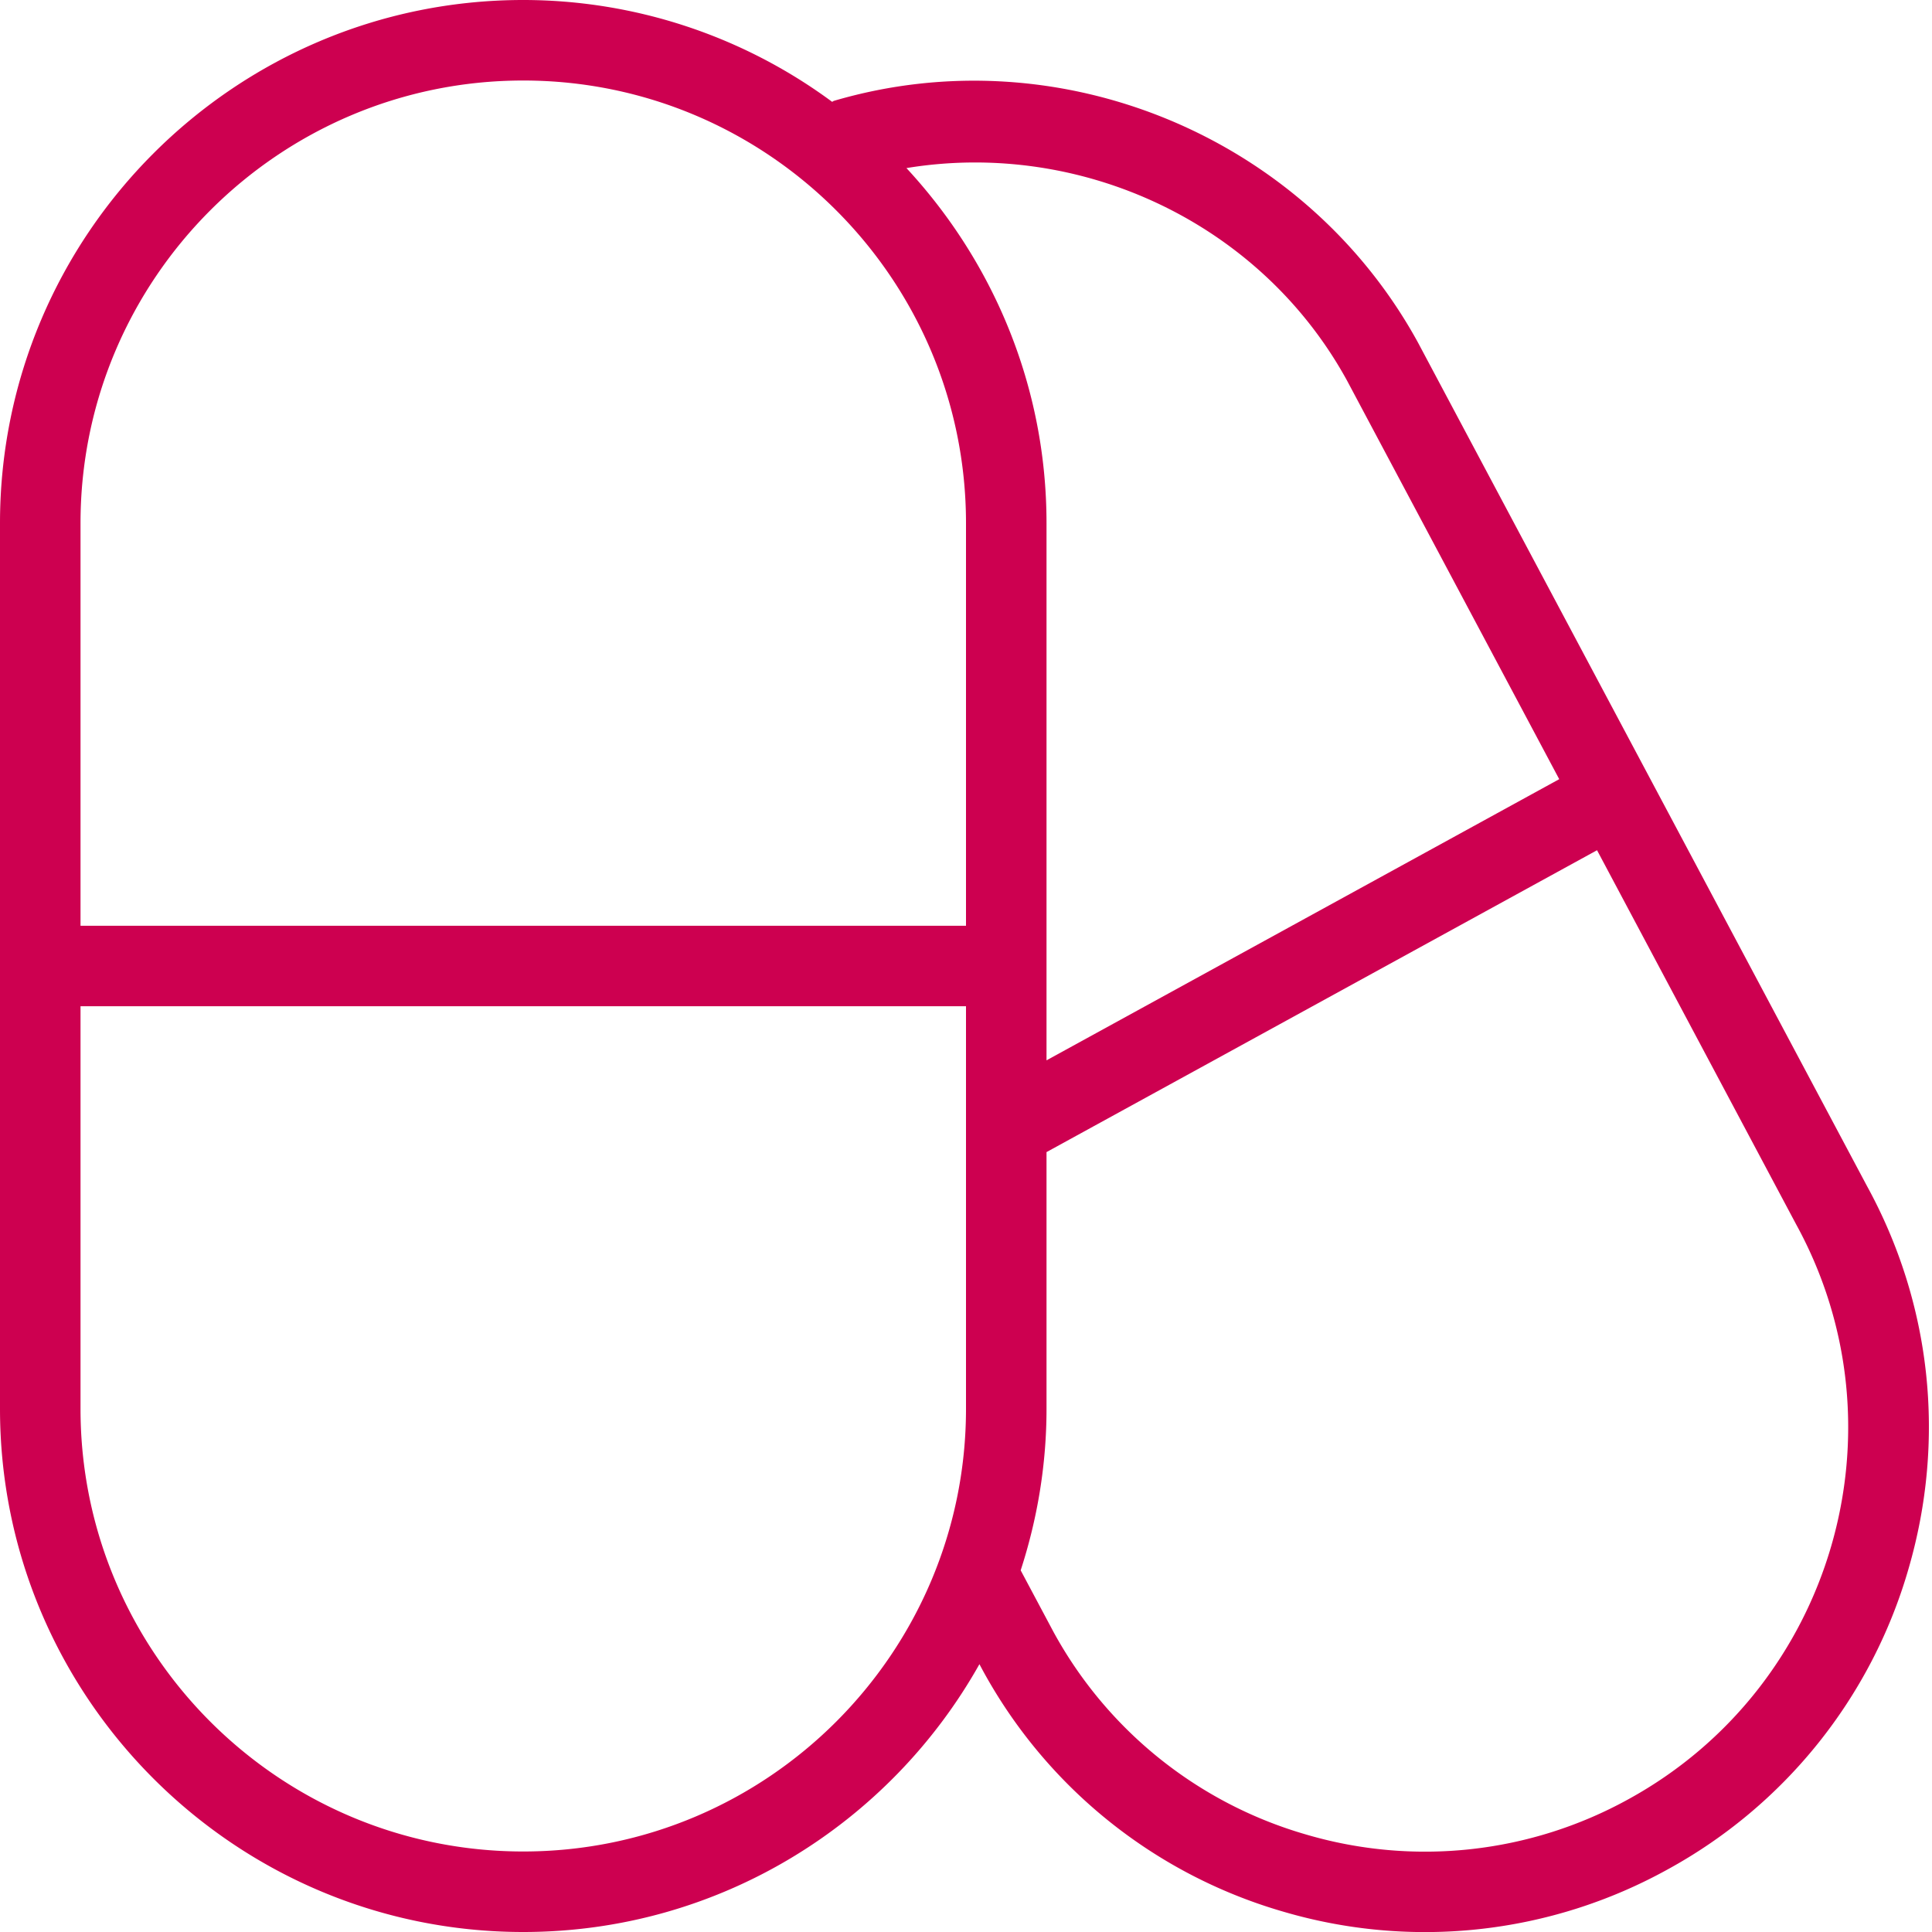 <svg xmlns="http://www.w3.org/2000/svg" width="40" height="40" fill="none"><g clip-path="url(#a)"><path fill="#CD0050" d="M38.652 24.552 29.355 7.087C27.013 2.818 21.93.715 17.265 2.088c-.013.004-.023.015-.037.02A10.767 10.767 0 0 0 10.833 0C4.86 0 0 4.86 0 10.833v18.334C0 35.14 4.86 40 10.833 40c4.054 0 7.589-2.24 9.445-5.545l.067.125a10.364 10.364 0 0 0 6.228 5 10.382 10.382 0 0 0 7.94-.868 10.364 10.364 0 0 0 5-6.229c.78-2.676.474-5.496-.861-7.931ZM27.888 7.878l4.394 8.254-10.615 5.821v-11.12c0-2.838-1.107-5.418-2.9-7.353 3.616-.595 7.33 1.132 9.121 4.398ZM10.833 1.667c5.055 0 9.167 4.111 9.167 9.166v8.334H1.667v-8.334c0-5.055 4.111-9.166 9.166-9.166Zm0 36.666c-5.055 0-9.166-4.111-9.166-9.166v-8.334H20v8.334c0 5.055-4.112 9.166-9.167 9.166Zm22.88-1.081a8.714 8.714 0 0 1-6.671.73 8.708 8.708 0 0 1-5.23-4.194l-.68-1.276c.343-1.055.535-2.179.535-3.345v-5.314l11.398-6.25 4.12 7.742c2.327 4.24.768 9.582-3.472 11.907Z"/></g><defs><clipPath id="a"><path fill="#fff" d="M0 0h40v40H0z"/></clipPath></defs></svg>